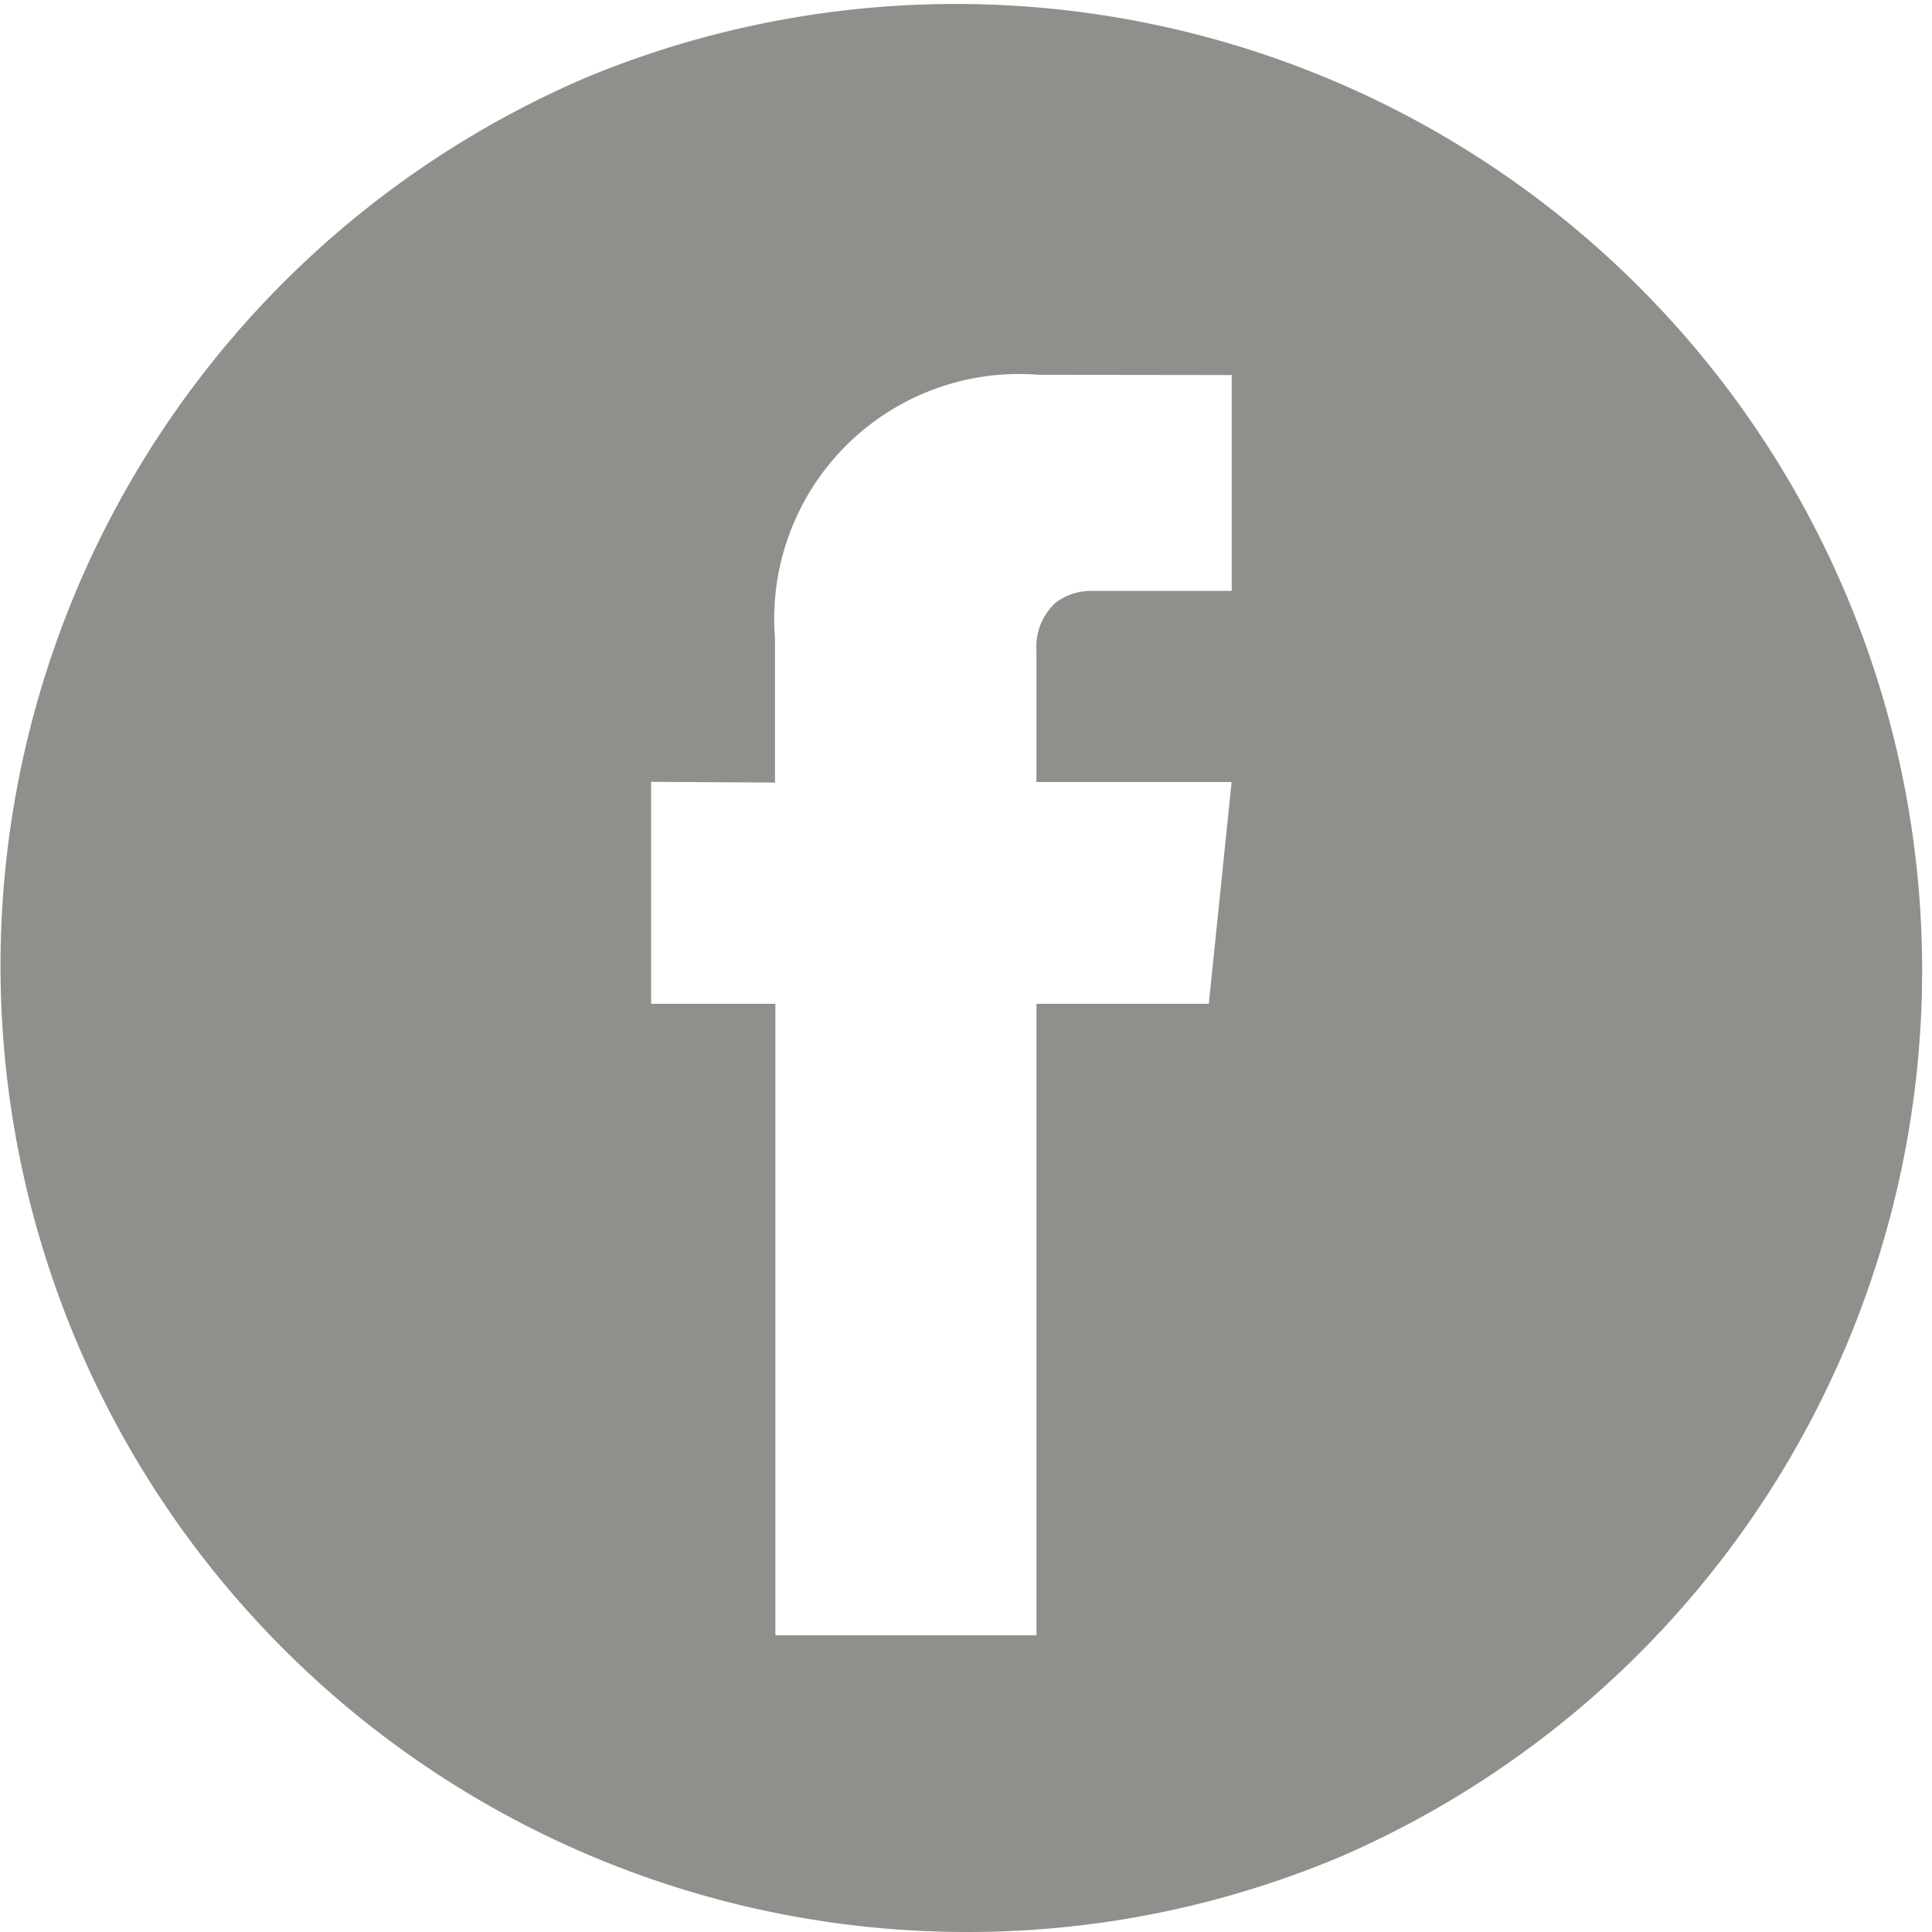 <svg xmlns="http://www.w3.org/2000/svg" width="16.109" height="16.109" viewBox="0 0 16.109 16.109"><g transform="translate(0 0)"><path d="M8.055,16.109A8.057,8.057,0,0,1,4.919.633a8.057,8.057,0,0,1,6.27,14.843A8,8,0,0,1,8.055,16.109ZM5.429,6.519V8.37H6.465v5.265H8.642V8.37h1.437l.19-1.849H8.642V5.432A.5.5,0,0,1,8.8,5.027a.485.485,0,0,1,.3-.1h1.17v-1.8L8.662,3.125a2.042,2.042,0,0,0-2.2,2.2v1.2Z" transform="translate(0 0)" fill="#8f8f8c"/></g></svg>